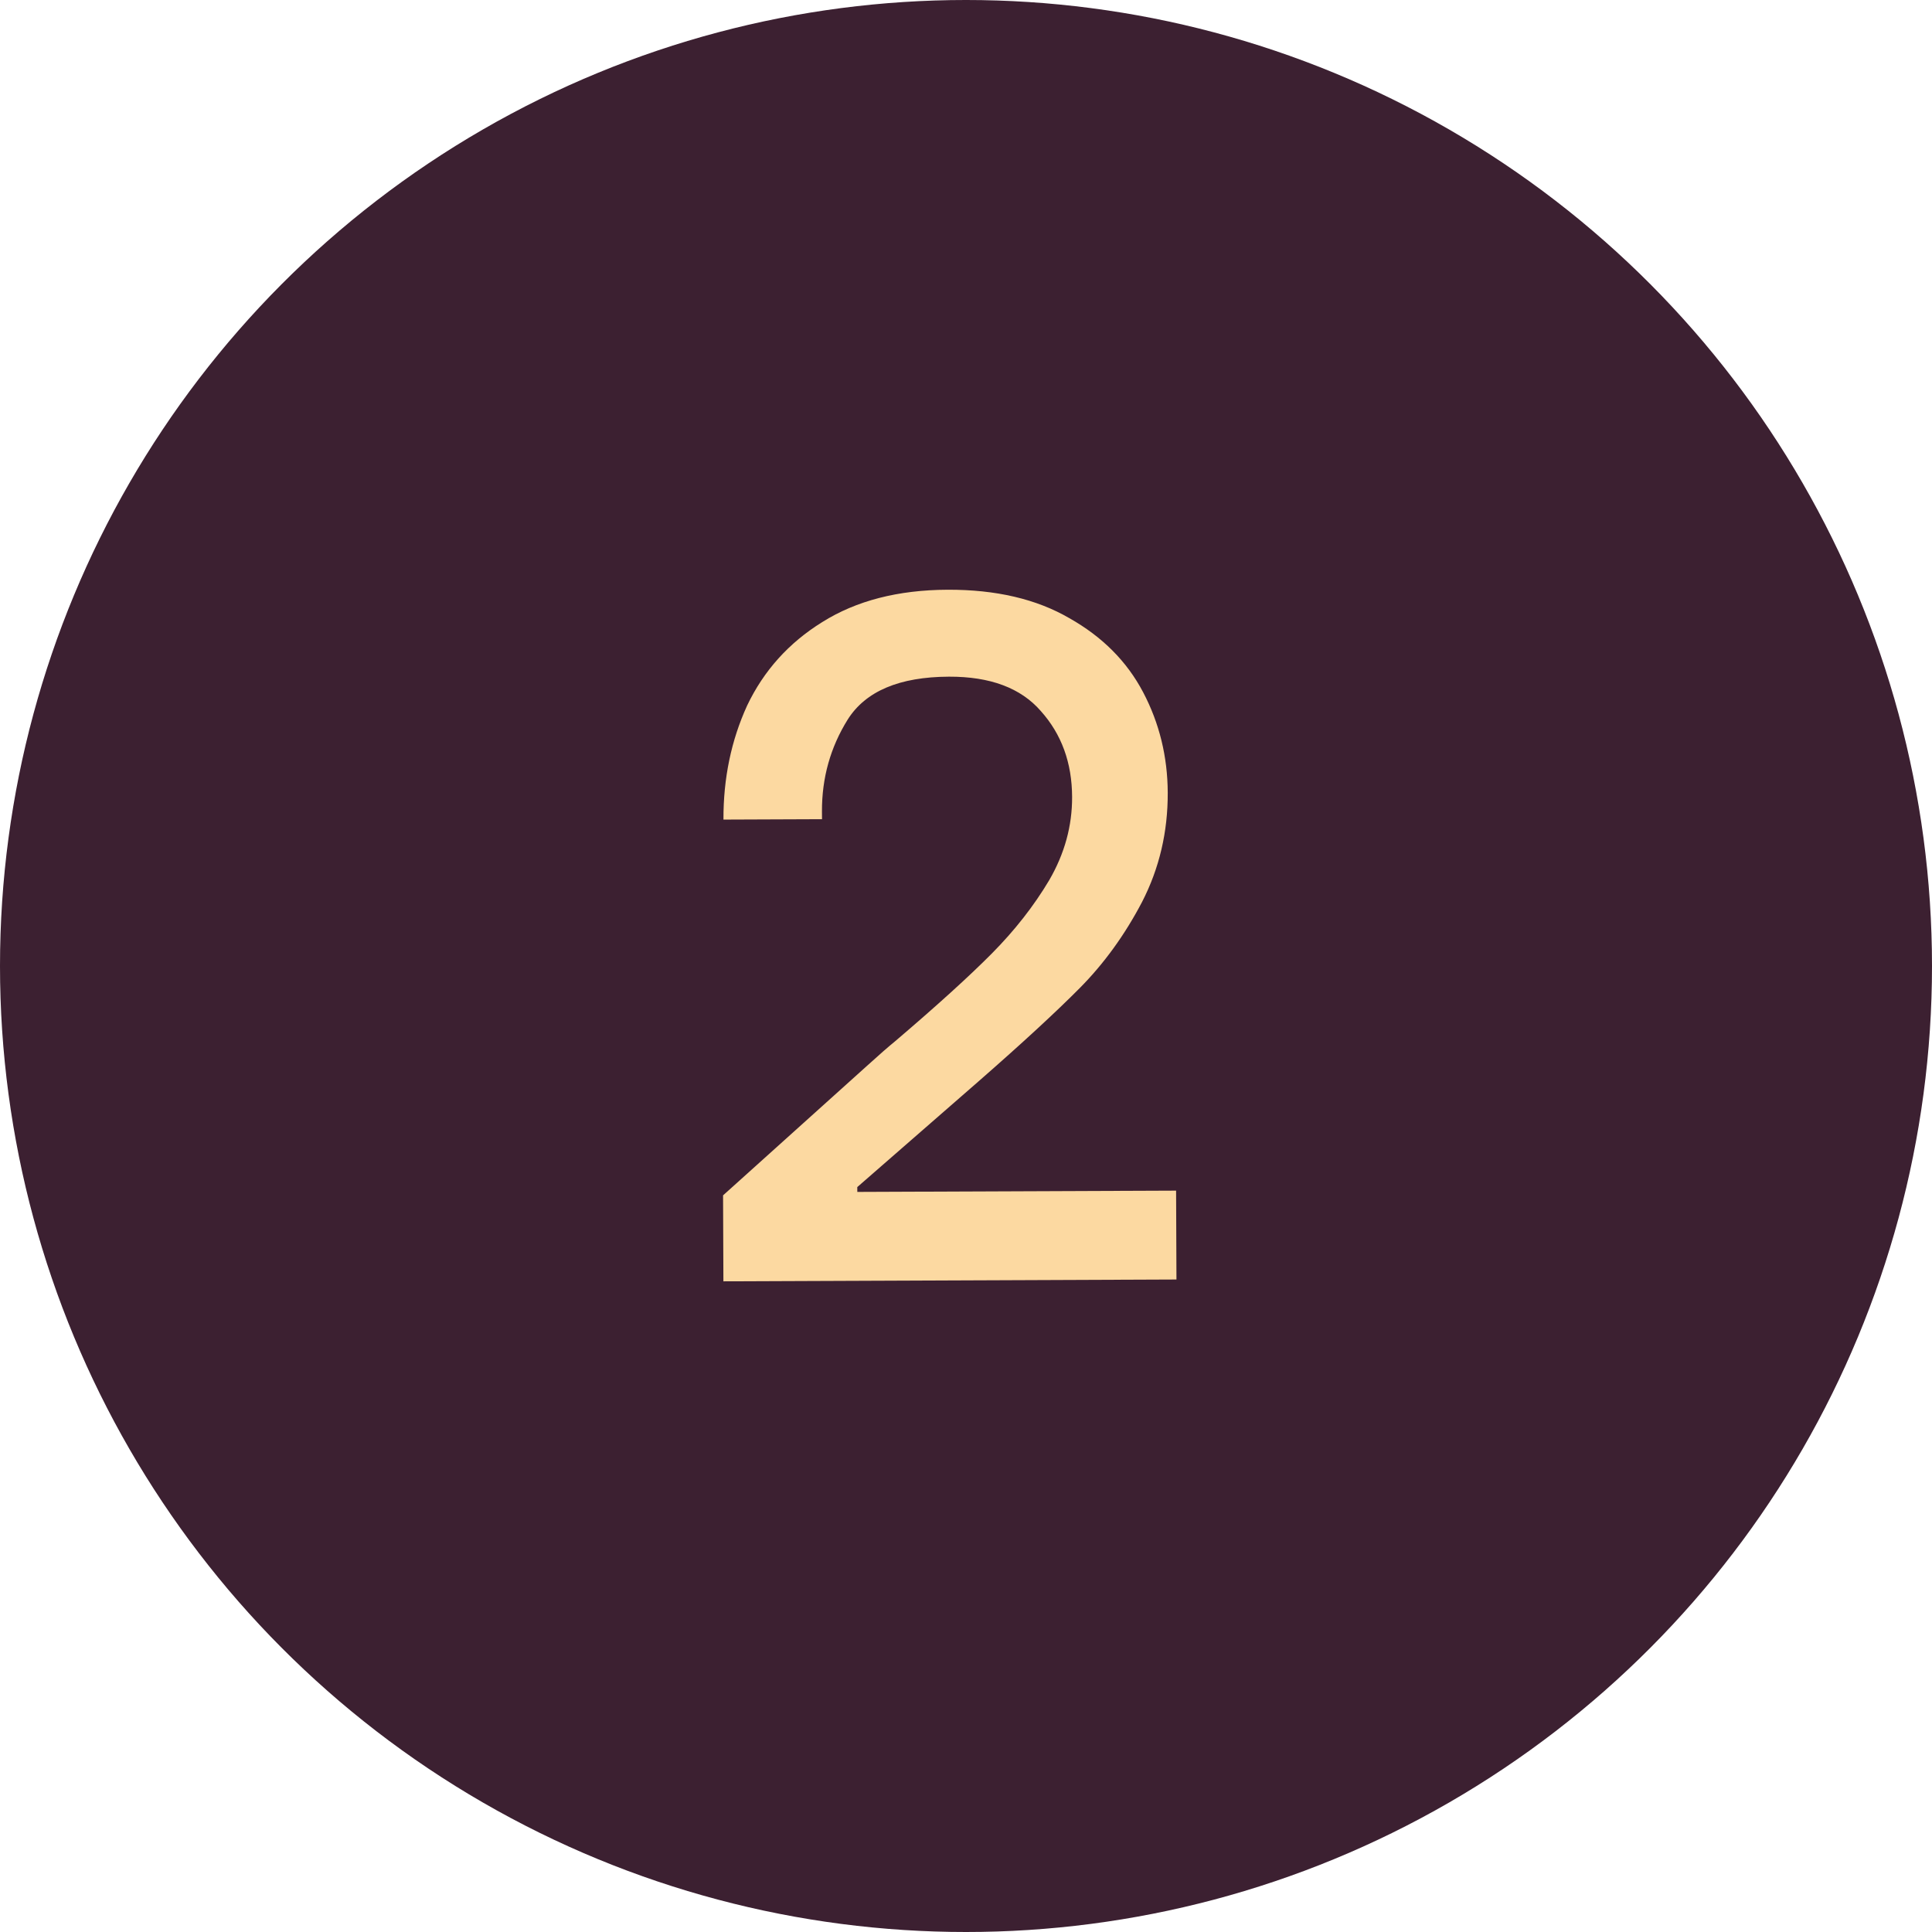 <svg width="74" height="74" viewBox="0 0 74 74" fill="none" xmlns="http://www.w3.org/2000/svg">
<circle cx="37" cy="37" r="37" fill="#3C2031"/>
<path d="M27.695 45.785L33.188 40.842C33.679 40.396 34.048 40.074 34.294 39.875C35.892 38.512 37.12 37.397 37.98 36.531C38.865 35.639 39.601 34.699 40.189 33.71C40.777 32.696 41.069 31.634 41.064 30.524C41.059 29.217 40.66 28.121 39.867 27.236C39.099 26.351 37.925 25.912 36.346 25.918C34.447 25.926 33.154 26.474 32.468 27.562C31.806 28.625 31.478 29.798 31.483 31.081L31.485 31.377L27.71 31.392C27.704 29.813 28.007 28.357 28.618 27.022C29.254 25.688 30.212 24.623 31.491 23.829C32.795 23.009 34.397 22.596 36.296 22.588C38.146 22.581 39.702 22.945 40.962 23.679C42.223 24.39 43.165 25.335 43.786 26.517C44.407 27.698 44.721 28.98 44.727 30.361C44.733 31.866 44.405 33.261 43.744 34.546C43.084 35.807 42.286 36.908 41.353 37.849C40.444 38.765 39.154 39.955 37.482 41.417L32.836 45.468L32.837 45.653L45.047 45.604L45.061 49.008L27.708 49.078L27.695 45.785Z" fill="#FCD9A1"/>
</svg>
